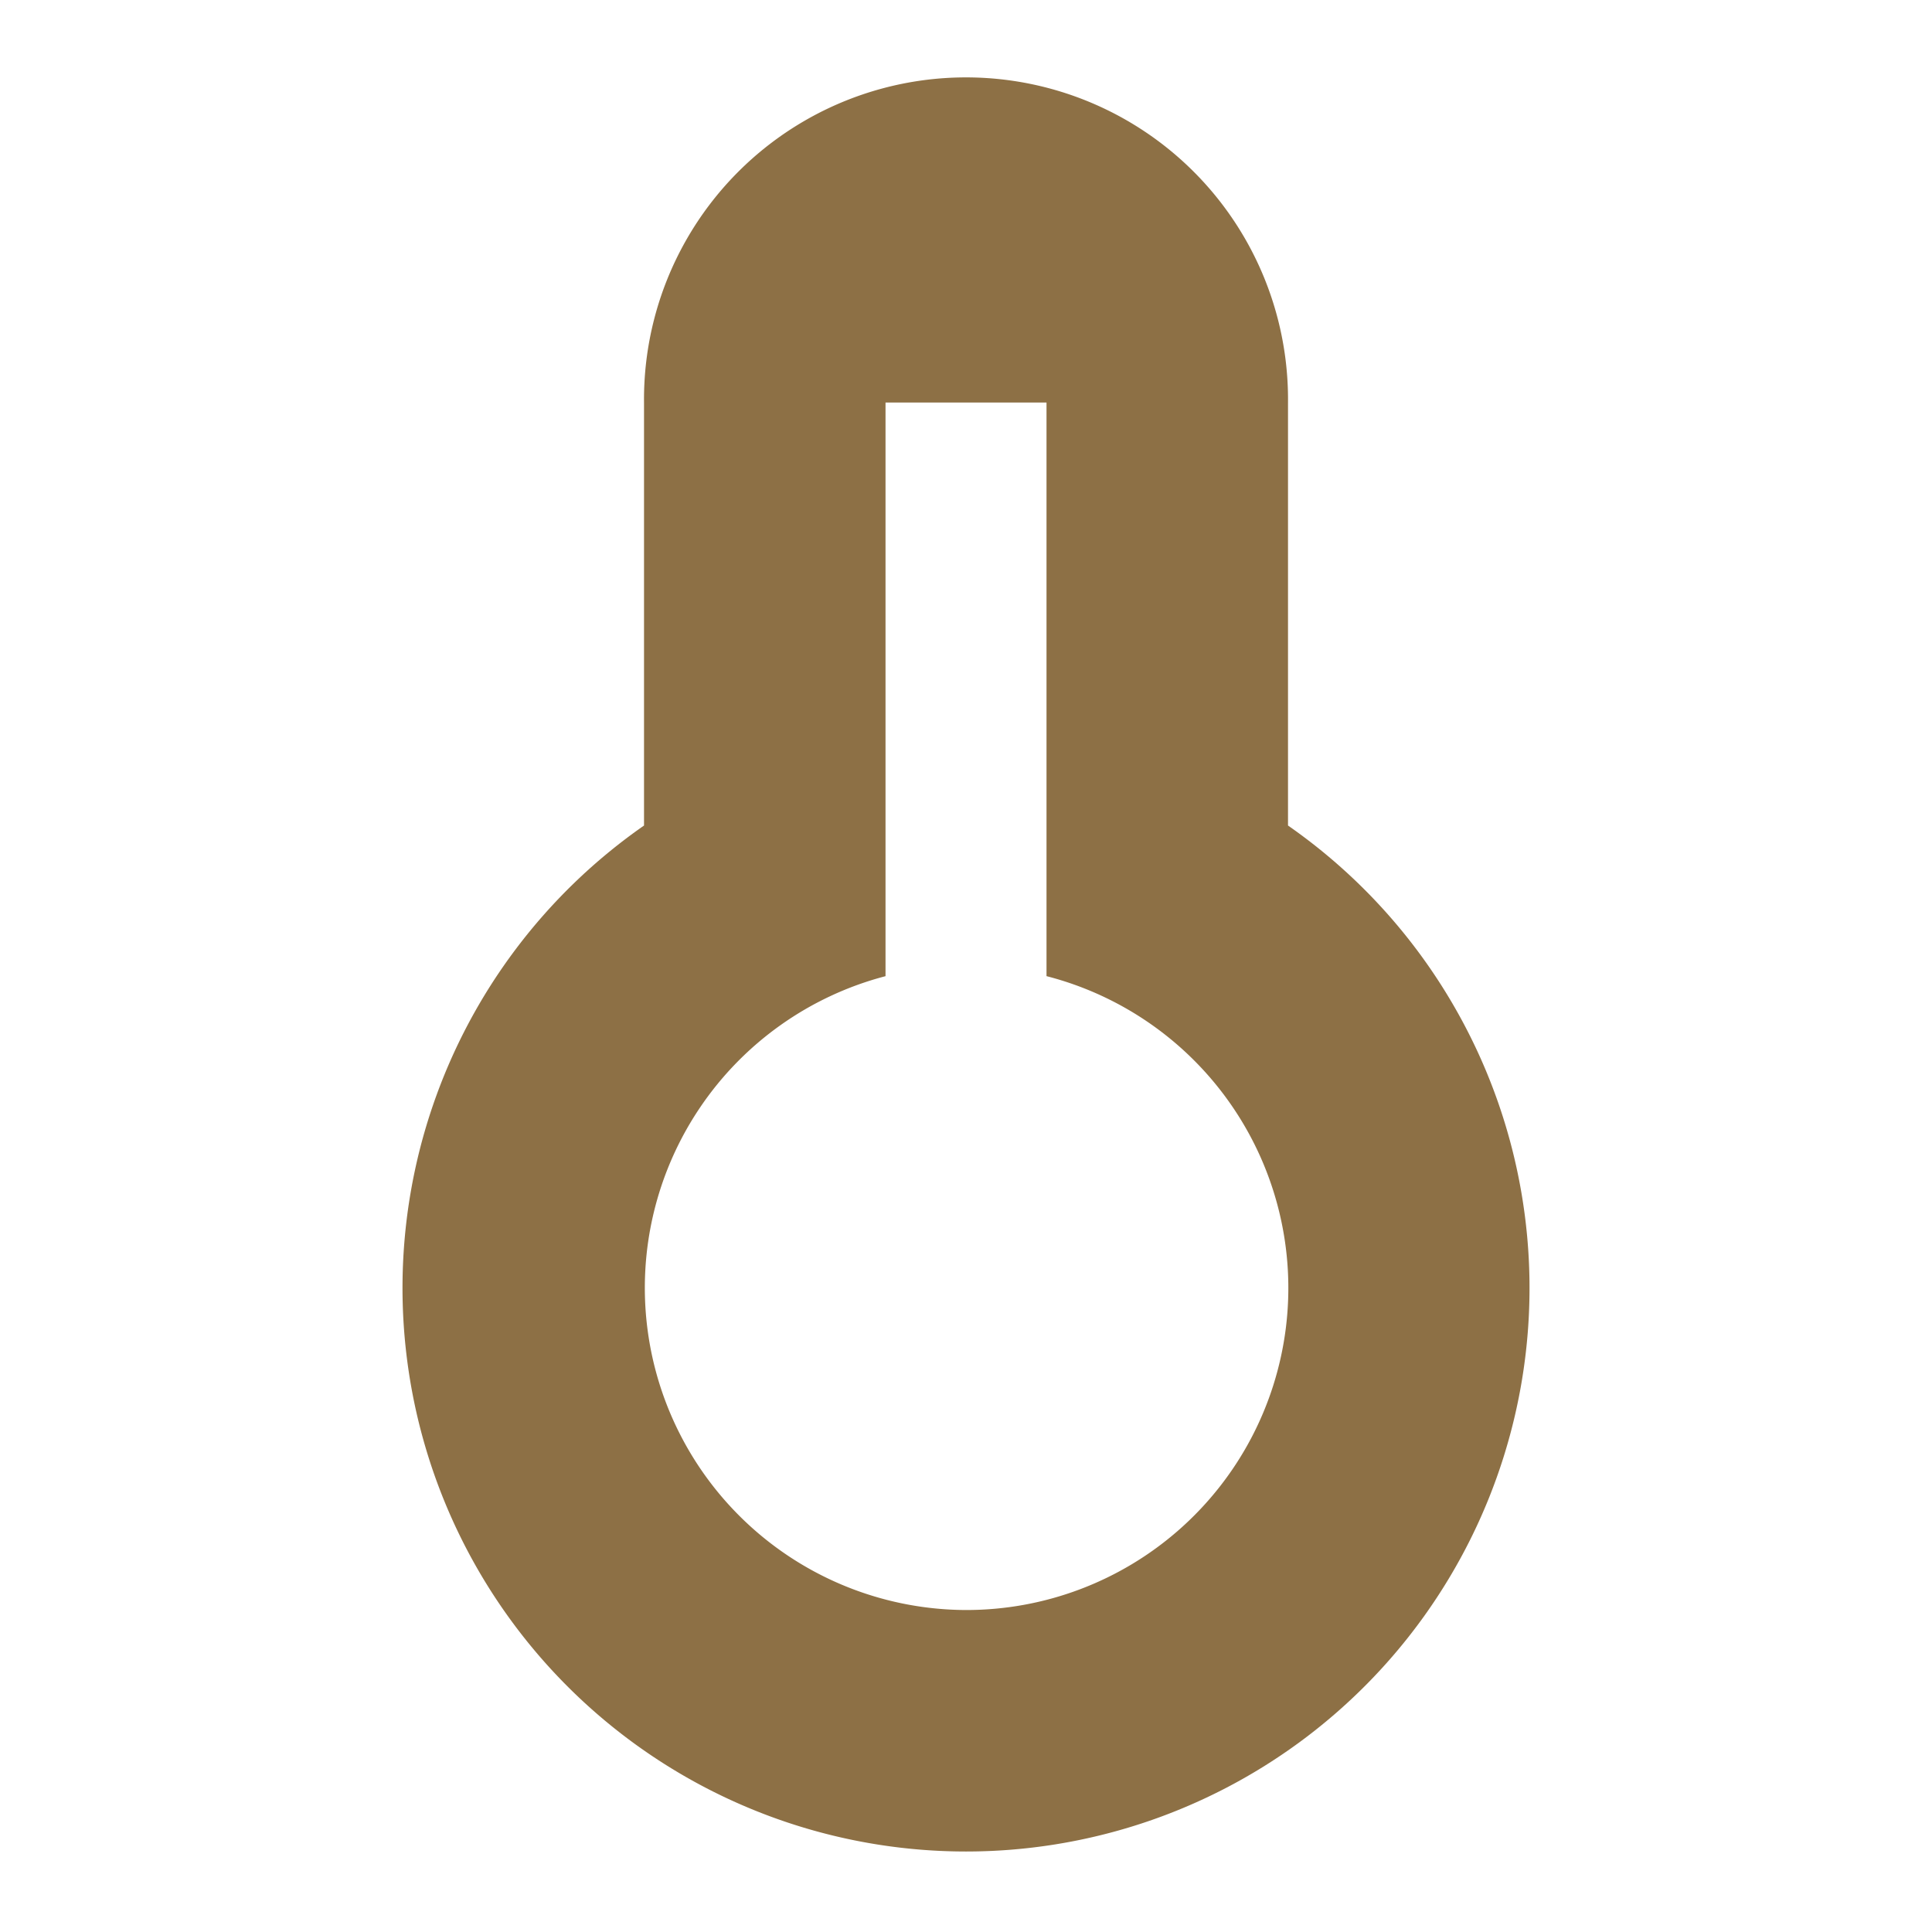 <svg width="64" height="64" fill="none" xmlns="http://www.w3.org/2000/svg"><path d="M21.334 27.347V13.334a10.667 10.667 0 1121.333 0v14.013a18.667 18.667 0 11-21.333 0zm8 4.99a10.672 10.672 0 002.667 20.997 10.667 10.667 0 002.666-20.998V13.334h-5.333v19.002z" fill="#8D7045"/></svg>